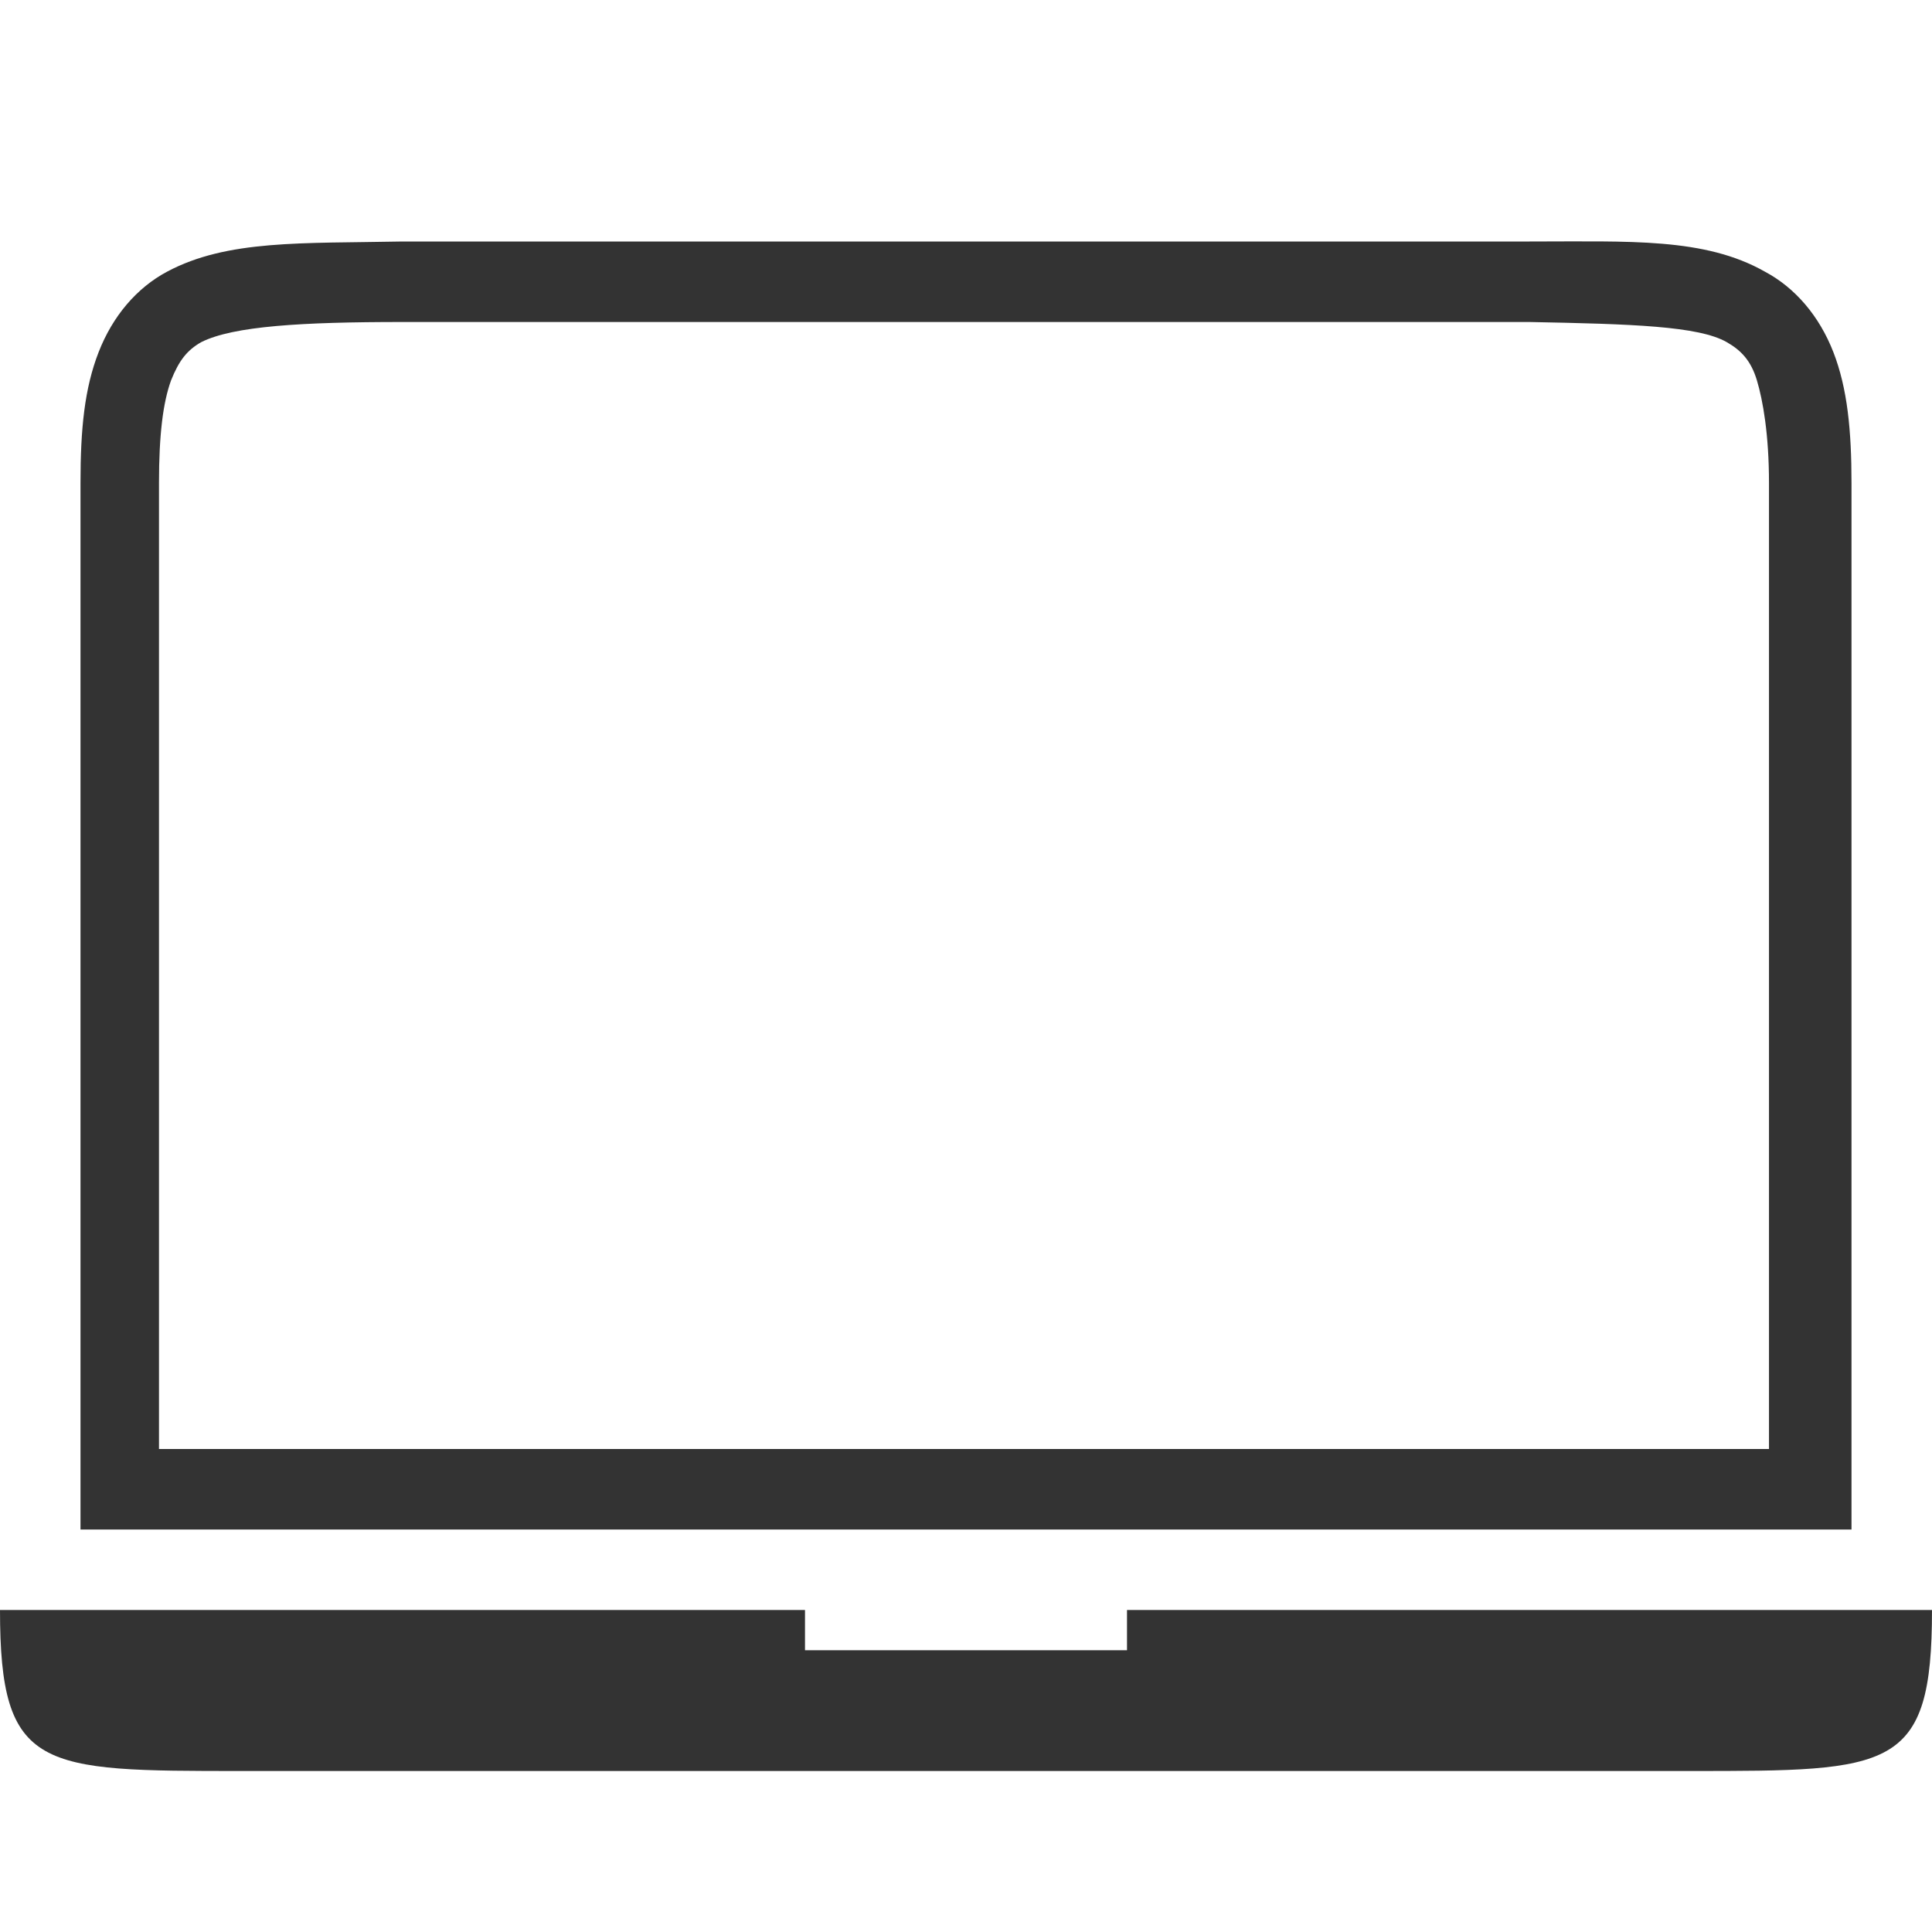 <svg id="Layer_1" xmlns="http://www.w3.org/2000/svg" height="96" viewBox="-249 372.9 96 96" width="96"><style>.st0{fill:#333;} .st1{display:none;}</style><g id="Comp"><path id="path4297_5_" d="M-229 384.9c-5 .1-8.7-.1-11.7 1.5-1.5.8-2.7 2.2-3.4 4s-.9 3.8-.9 6.5v52h88v-52c0-2.6-.2-4.7-.9-6.5s-1.9-3.2-3.4-4c-3-1.7-6.7-1.5-11.7-1.5h-56zm0 4h56c5.1.1 8.4.2 9.8 1 .7.4 1.2.9 1.5 1.9s.6 2.7.6 5.1v48h-80v-48c0-2.4.2-4 .6-5.1.4-1 .8-1.5 1.5-1.9 1.6-.8 5-1 10-1zm-20 64c0 8 2 8 12 8h72c10 0 12 0 12-8h-40v2h-16v-2h-40z" class="st0"/></g></svg>